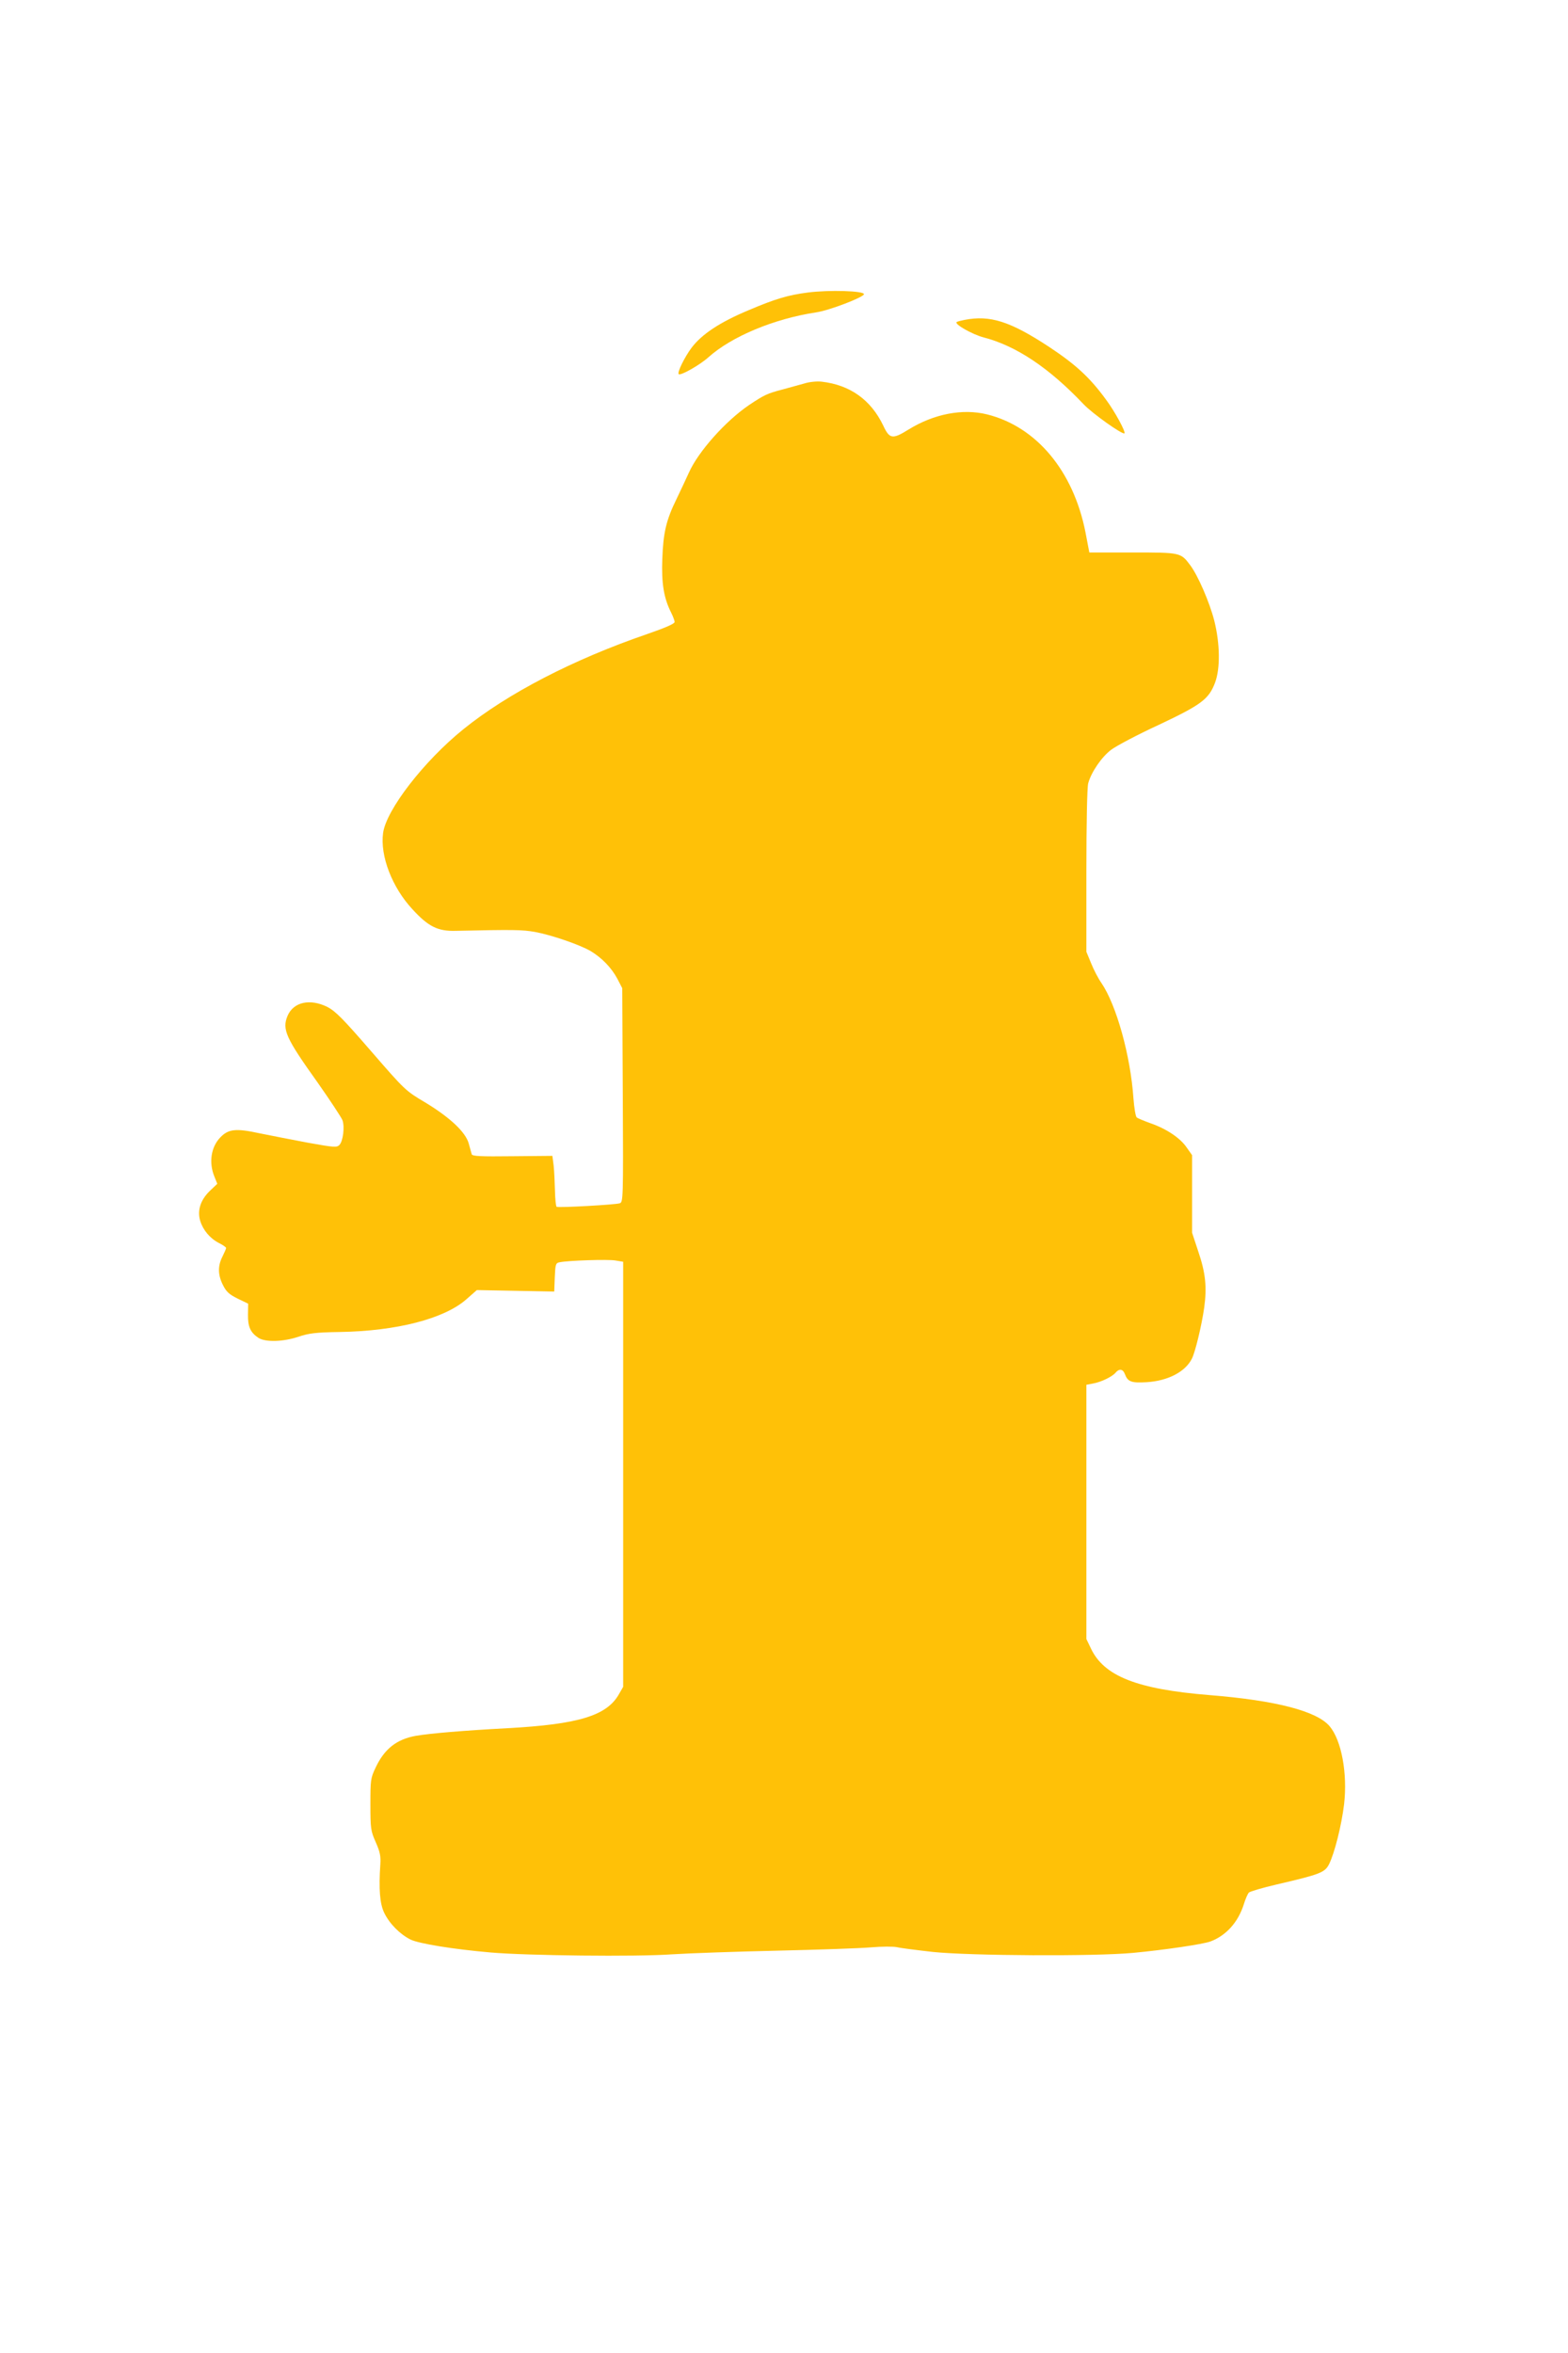 <?xml version="1.0" standalone="no"?>
<!DOCTYPE svg PUBLIC "-//W3C//DTD SVG 20010904//EN"
 "http://www.w3.org/TR/2001/REC-SVG-20010904/DTD/svg10.dtd">
<svg version="1.0" xmlns="http://www.w3.org/2000/svg"
 width="853pt" height="1280pt" viewBox="0 0 853 1280"
 preserveAspectRatio="xMidYMid meet">
<g transform="translate(0,1280) scale(0.1,-0.1)"
fill="#ffc107" stroke="none">
<path d="M4395 11209 c-108 -14 -176 -34 -322 -96 -156 -65 -256 -131 -312
-206 -37 -50 -78 -133 -69 -142 10 -10 114 49 161 91 127 114 357 210 587 245
71 10 260 83 260 99 0 18 -187 24 -305 9z"/>
<path d="M5247 11060 c-20 -4 -40 -9 -43 -12 -12 -12 86 -67 146 -83 178 -46
356 -165 544 -363 48 -51 213 -168 223 -159 8 8 -53 120 -100 183 -89 122
-166 192 -311 288 -212 139 -320 173 -459 146z"/>
<path d="M4375 10714 c-27 -8 -82 -22 -120 -33 -80 -21 -96 -28 -180 -84 -128
-87 -276 -253 -327 -367 -16 -36 -47 -101 -68 -145 -55 -112 -72 -181 -77
-325 -5 -133 8 -213 48 -292 10 -20 19 -44 19 -51 0 -10 -52 -32 -150 -66
-402 -138 -759 -323 -1000 -518 -214 -173 -419 -438 -436 -564 -17 -124 49
-296 160 -415 86 -94 138 -120 236 -117 317 7 361 6 430 -6 88 -16 243 -69
303 -104 60 -36 113 -90 145 -150 l27 -52 3 -582 c3 -569 2 -582 -17 -588 -26
-8 -333 -25 -343 -19 -4 3 -8 42 -9 87 -1 45 -4 106 -7 136 l-7 54 -218 -2
c-172 -2 -218 0 -221 11 -2 7 -9 33 -16 58 -17 62 -101 141 -236 223 -108 64
-111 67 -294 278 -156 180 -194 218 -239 242 -95 47 -185 27 -217 -49 -30 -73
-10 -119 163 -361 69 -98 130 -191 136 -206 13 -37 3 -115 -17 -135 -14 -14
-29 -13 -168 12 -84 16 -204 39 -267 52 -129 28 -169 23 -213 -23 -50 -52 -63
-136 -32 -212 l16 -40 -40 -38 c-51 -49 -70 -107 -53 -163 15 -50 53 -96 102
-121 22 -11 39 -23 39 -27 0 -4 -9 -25 -20 -47 -26 -51 -25 -100 3 -155 18
-36 33 -50 79 -73 l58 -28 -1 -59 c-1 -66 13 -98 57 -127 38 -24 133 -22 217
6 57 19 93 24 225 26 310 5 568 72 688 177 l58 51 211 -4 210 -4 3 77 c3 71 5
78 25 82 45 10 264 17 305 10 l42 -7 0 -1156 0 -1156 -23 -40 c-66 -117 -220
-164 -607 -185 -242 -13 -417 -28 -495 -41 -106 -18 -174 -71 -222 -174 -27
-57 -28 -67 -28 -200 0 -132 2 -144 29 -205 23 -52 28 -76 25 -120 -9 -135 -3
-214 21 -264 29 -60 86 -117 144 -146 47 -22 229 -52 436 -70 196 -17 791 -24
985 -10 94 6 352 15 575 20 223 5 452 13 509 18 58 5 121 5 140 1 20 -5 108
-16 196 -26 205 -21 878 -25 1090 -5 170 16 380 47 420 62 85 32 150 104 181
201 9 30 22 59 28 65 6 6 74 26 151 44 237 55 262 65 285 110 30 60 68 211 82
327 19 167 -14 347 -79 424 -70 82 -291 140 -653 169 -395 32 -575 103 -646
255 l-24 50 0 691 0 692 37 7 c44 8 104 37 122 59 19 23 40 20 50 -7 16 -43
35 -50 119 -45 115 7 210 56 246 128 18 35 53 180 67 278 15 111 8 187 -33
307 l-33 100 0 211 0 211 -29 41 c-35 52 -110 102 -196 132 -36 13 -70 27 -76
32 -6 4 -14 51 -18 104 -16 233 -93 508 -174 627 -17 24 -42 72 -56 107 l-26
63 0 441 c0 256 4 456 10 476 17 61 73 143 125 182 28 21 143 82 258 135 233
110 273 140 307 230 29 78 27 211 -4 336 -26 102 -90 249 -132 304 -51 68 -53
68 -313 68 l-235 0 -21 110 c-66 334 -267 574 -535 641 -133 33 -289 3 -427
-82 -88 -55 -104 -52 -138 21 -67 140 -180 221 -335 239 -26 3 -67 -1 -95 -10z"/>
</g>
</svg>
